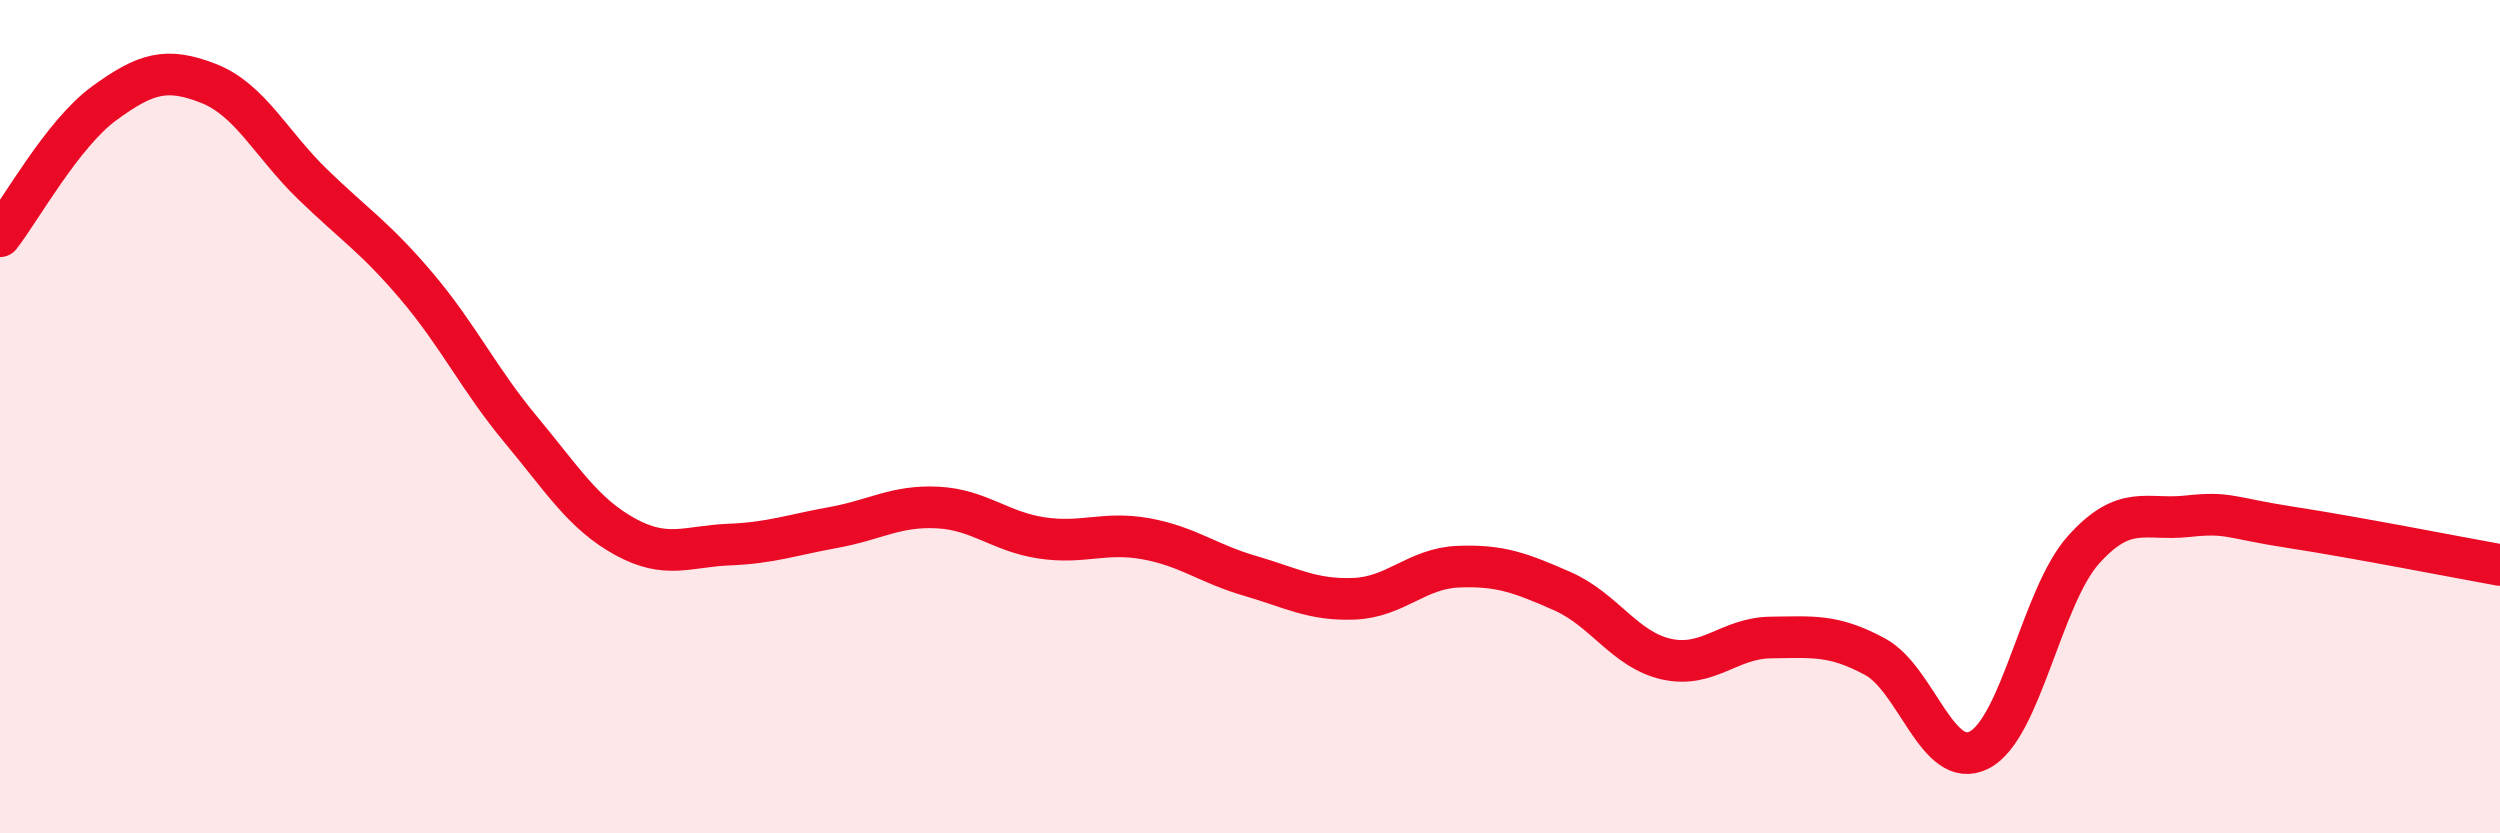 
    <svg width="60" height="20" viewBox="0 0 60 20" xmlns="http://www.w3.org/2000/svg">
      <path
        d="M 0,5.67 C 0.5,5.03 1.5,3.21 2.5,2.48 C 3.5,1.75 4,1.61 5,2 C 6,2.39 6.5,3.45 7.5,4.42 C 8.5,5.39 9,5.69 10,6.87 C 11,8.05 11.5,9.11 12.5,10.31 C 13.5,11.51 14,12.33 15,12.88 C 16,13.43 16.5,13.11 17.5,13.07 C 18.5,13.03 19,12.84 20,12.66 C 21,12.48 21.5,12.13 22.5,12.18 C 23.5,12.23 24,12.76 25,12.91 C 26,13.06 26.5,12.75 27.5,12.93 C 28.5,13.11 29,13.53 30,13.82 C 31,14.11 31.5,14.41 32.5,14.37 C 33.5,14.33 34,13.64 35,13.6 C 36,13.56 36.5,13.75 37.5,14.19 C 38.5,14.63 39,15.6 40,15.82 C 41,16.04 41.5,15.31 42.5,15.3 C 43.5,15.29 44,15.22 45,15.76 C 46,16.3 46.5,18.51 47.5,18 C 48.5,17.49 49,14.32 50,13.2 C 51,12.08 51.5,12.5 52.5,12.39 C 53.5,12.28 53.5,12.43 55,12.66 C 56.5,12.89 59,13.38 60,13.56L60 20L0 20Z"
        fill="#EB0A25"
        opacity="0.1"
        stroke-linecap="round"
        stroke-linejoin="round"
      />
      <path
        d="M 0,5.67 C 0.5,5.03 1.5,3.21 2.5,2.48 C 3.5,1.75 4,1.61 5,2 C 6,2.39 6.5,3.45 7.5,4.42 C 8.5,5.39 9,5.69 10,6.87 C 11,8.05 11.5,9.11 12.5,10.31 C 13.5,11.51 14,12.33 15,12.88 C 16,13.43 16.5,13.11 17.5,13.07 C 18.5,13.03 19,12.84 20,12.66 C 21,12.48 21.5,12.13 22.5,12.18 C 23.5,12.23 24,12.76 25,12.91 C 26,13.06 26.5,12.75 27.5,12.93 C 28.5,13.11 29,13.53 30,13.82 C 31,14.11 31.5,14.41 32.5,14.37 C 33.5,14.33 34,13.64 35,13.6 C 36,13.56 36.5,13.75 37.5,14.19 C 38.5,14.63 39,15.6 40,15.82 C 41,16.04 41.5,15.31 42.5,15.3 C 43.5,15.29 44,15.22 45,15.76 C 46,16.3 46.5,18.51 47.5,18 C 48.5,17.49 49,14.32 50,13.2 C 51,12.08 51.5,12.5 52.5,12.39 C 53.5,12.28 53.5,12.43 55,12.66 C 56.5,12.89 59,13.38 60,13.56"
        stroke="#EB0A25"
        stroke-width="1"
        fill="none"
        stroke-linecap="round"
        stroke-linejoin="round"
      />
    </svg>
  